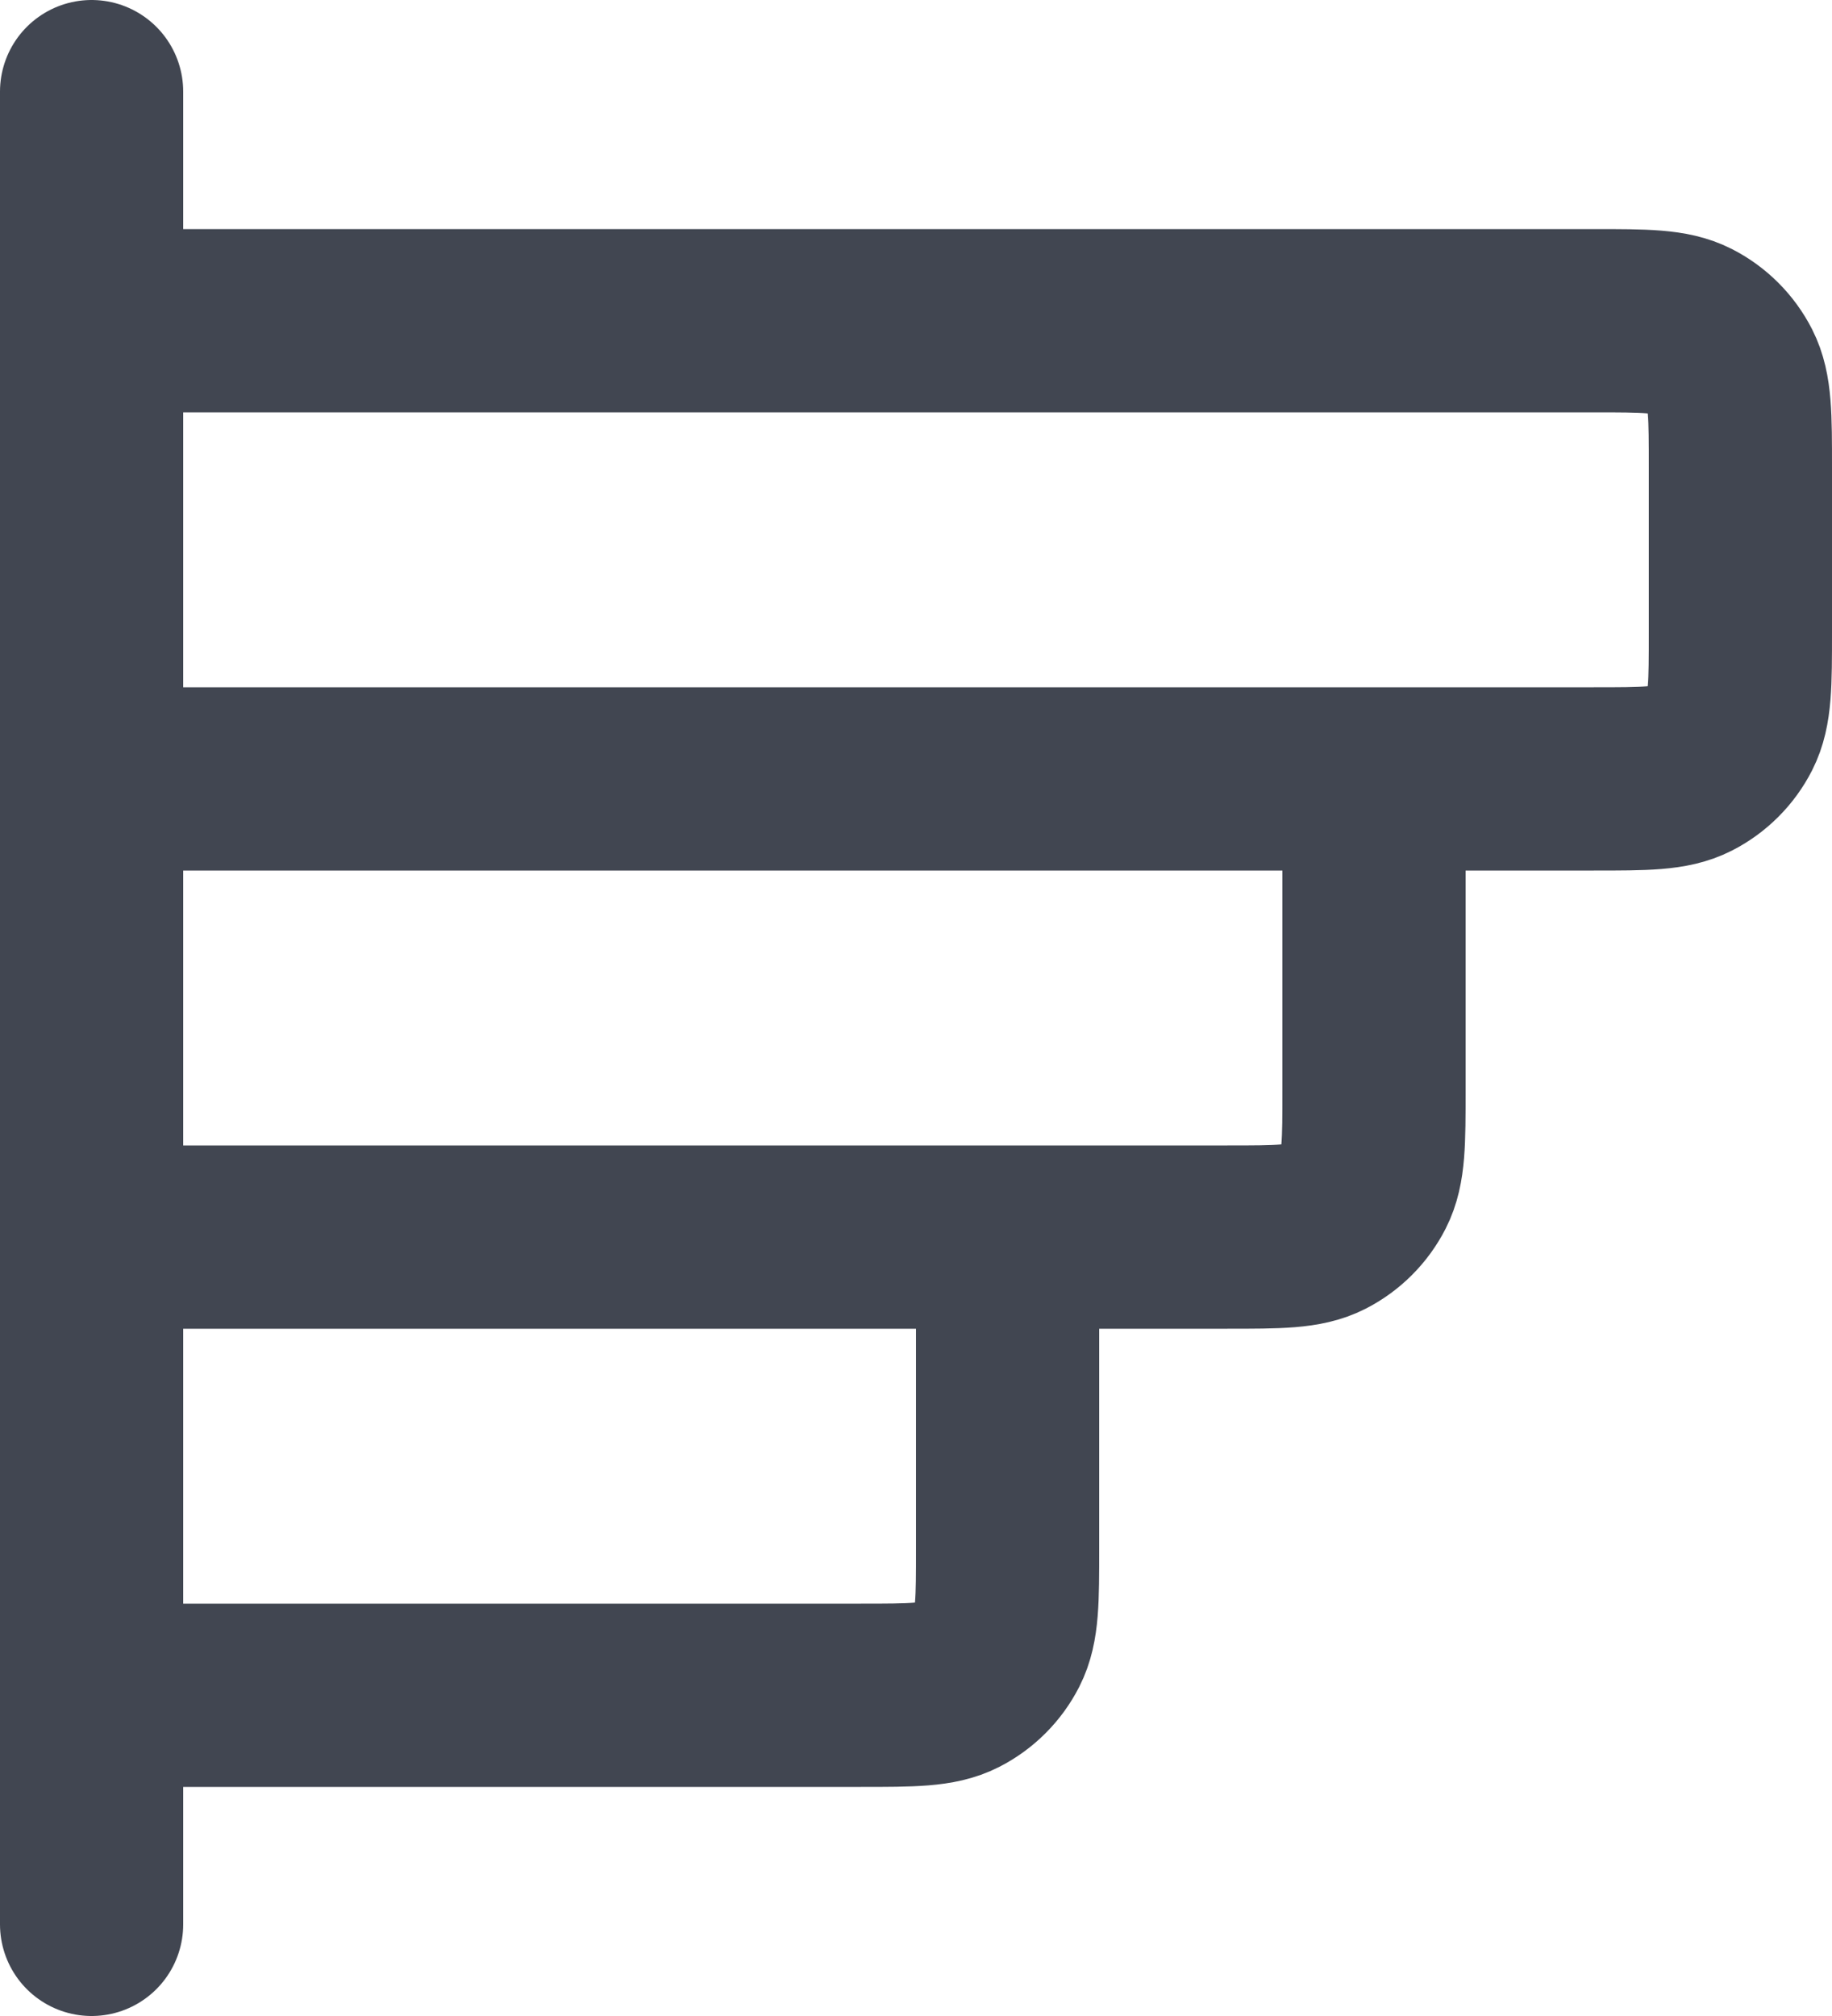 <?xml version="1.0" encoding="utf-8"?>
<svg xmlns="http://www.w3.org/2000/svg" fill="none" height="100%" overflow="visible" preserveAspectRatio="none" style="display: block;" viewBox="0 0 20 22" width="100%">
<path d="M15 8.5V11.9C15 12.46 15 12.74 14.891 12.954C14.795 13.142 14.642 13.295 14.454 13.391C14.24 13.5 13.96 13.5 13.4 13.5L1 13.5M11 13.5V16.9C11 17.46 11 17.74 10.891 17.954C10.795 18.142 10.642 18.295 10.454 18.391C10.24 18.5 9.96 18.5 9.4 18.5H1M1 1L1 21M1 8.5L17.4 8.5C17.96 8.5 18.24 8.5 18.454 8.391C18.642 8.295 18.795 8.142 18.891 7.954C19 7.74 19 7.46 19 6.9V5.1C19 4.54 19 4.26 18.891 4.046C18.795 3.858 18.642 3.705 18.454 3.609C18.24 3.5 17.96 3.5 17.4 3.5L1 3.5L1 8.5Z" id="Icon" stroke="#414651" stroke-linecap="round" stroke-linejoin="round" stroke-width="2"/>
</svg>